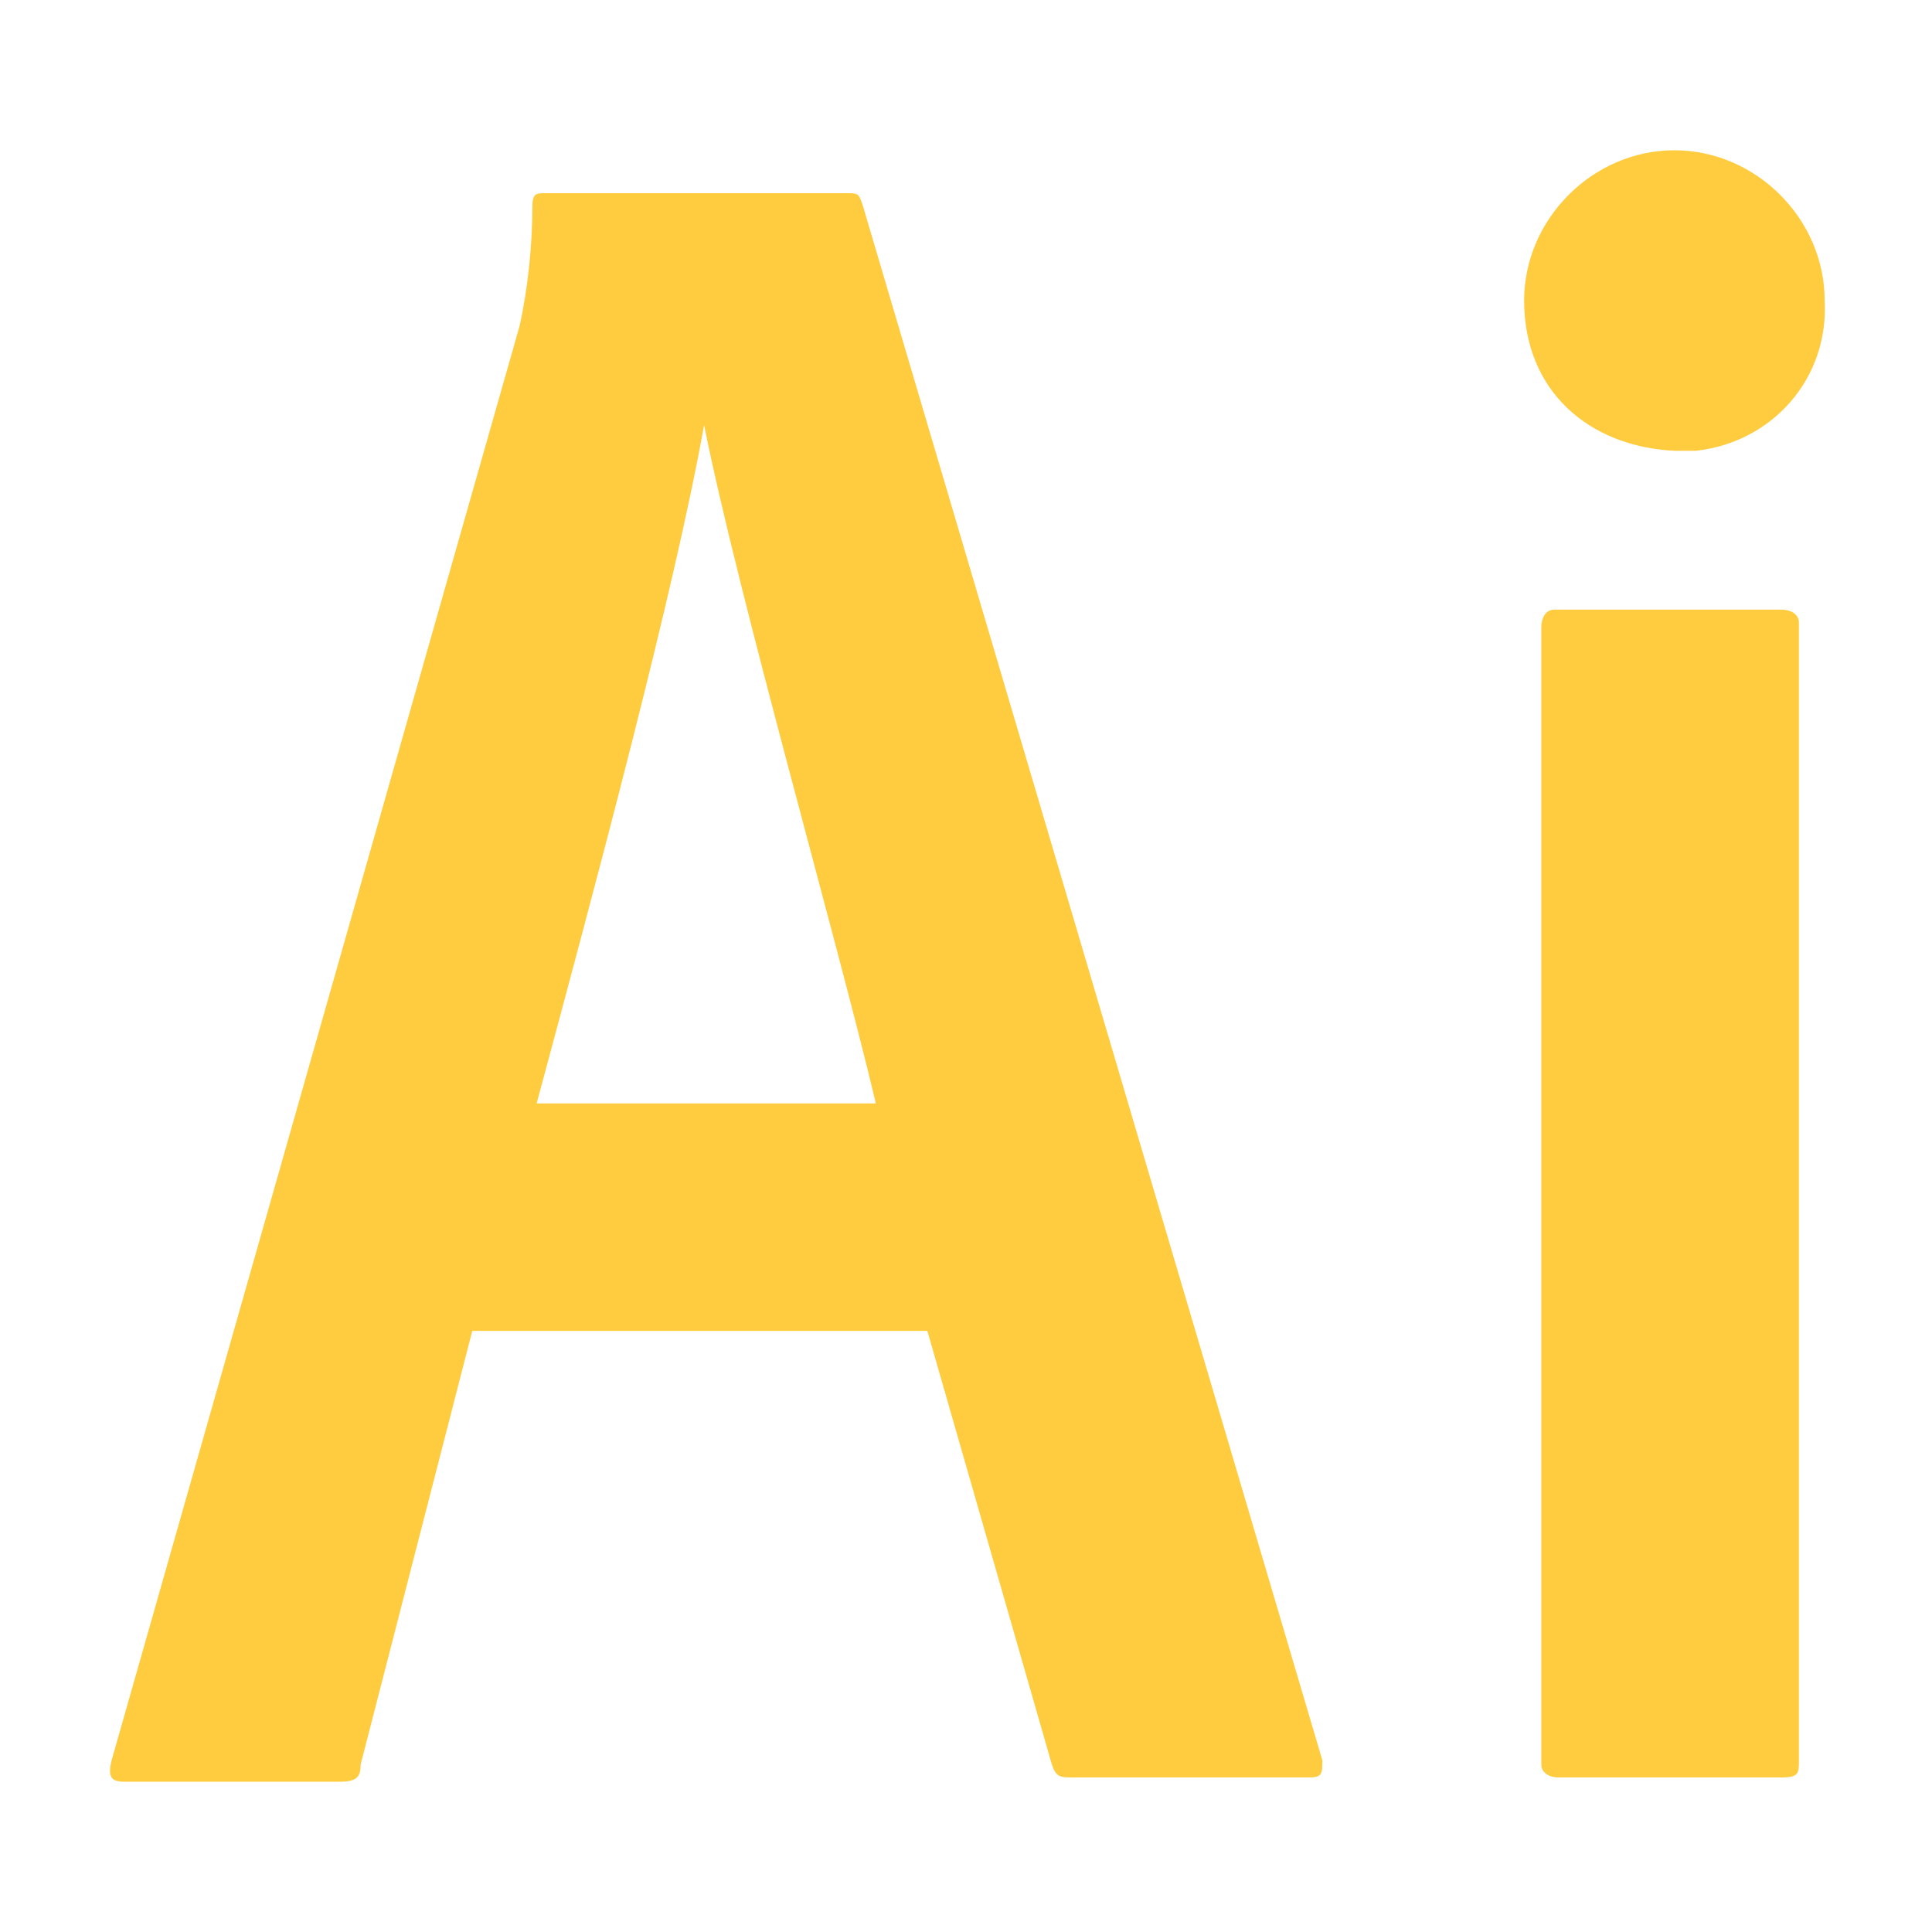 <svg xmlns="http://www.w3.org/2000/svg" xmlns:xlink="http://www.w3.org/1999/xlink" id="Layer_1" x="0px" y="0px" viewBox="0 0 45 45" style="enable-background:new 0 0 45 45;" xml:space="preserve"><style type="text/css">	.st0{fill:#ffcc40;}</style><path class="st0" d="M11,31L8.4,41.1c0,0.3-0.1,0.4-0.5,0.4h-5c-0.3,0-0.4-0.1-0.3-0.5l9.5-33.4c0.2-0.9,0.3-1.9,0.3-2.8 c0-0.3,0.1-0.3,0.3-0.3h7c0.3,0,0.3,0,0.4,0.3L30.8,41c0,0.3,0,0.4-0.3,0.4H25c-0.3,0-0.4,0-0.5-0.3L21.6,31H11z M20.4,25.7 c-0.9-3.8-3.2-11.8-4-15.8l0,0c-0.7,3.9-2.5,10.6-3.9,15.8H20.4z M35.5,7c0-1.9,1.6-3.5,3.5-3.5s3.5,1.6,3.5,3.5l0,0 c0.1,1.8-1.2,3.3-3,3.5c-0.2,0-0.4,0-0.5,0C37,10.4,35.5,9.1,35.5,7z M35.9,14.6c0-0.2,0.1-0.4,0.3-0.4h0.1h5.2 c0.2,0,0.4,0.1,0.4,0.3v0.1V41c0,0.3,0,0.4-0.4,0.4h-5.2c-0.2,0-0.4-0.1-0.4-0.3V41C35.9,41,35.9,14.6,35.9,14.6z"></path></svg>